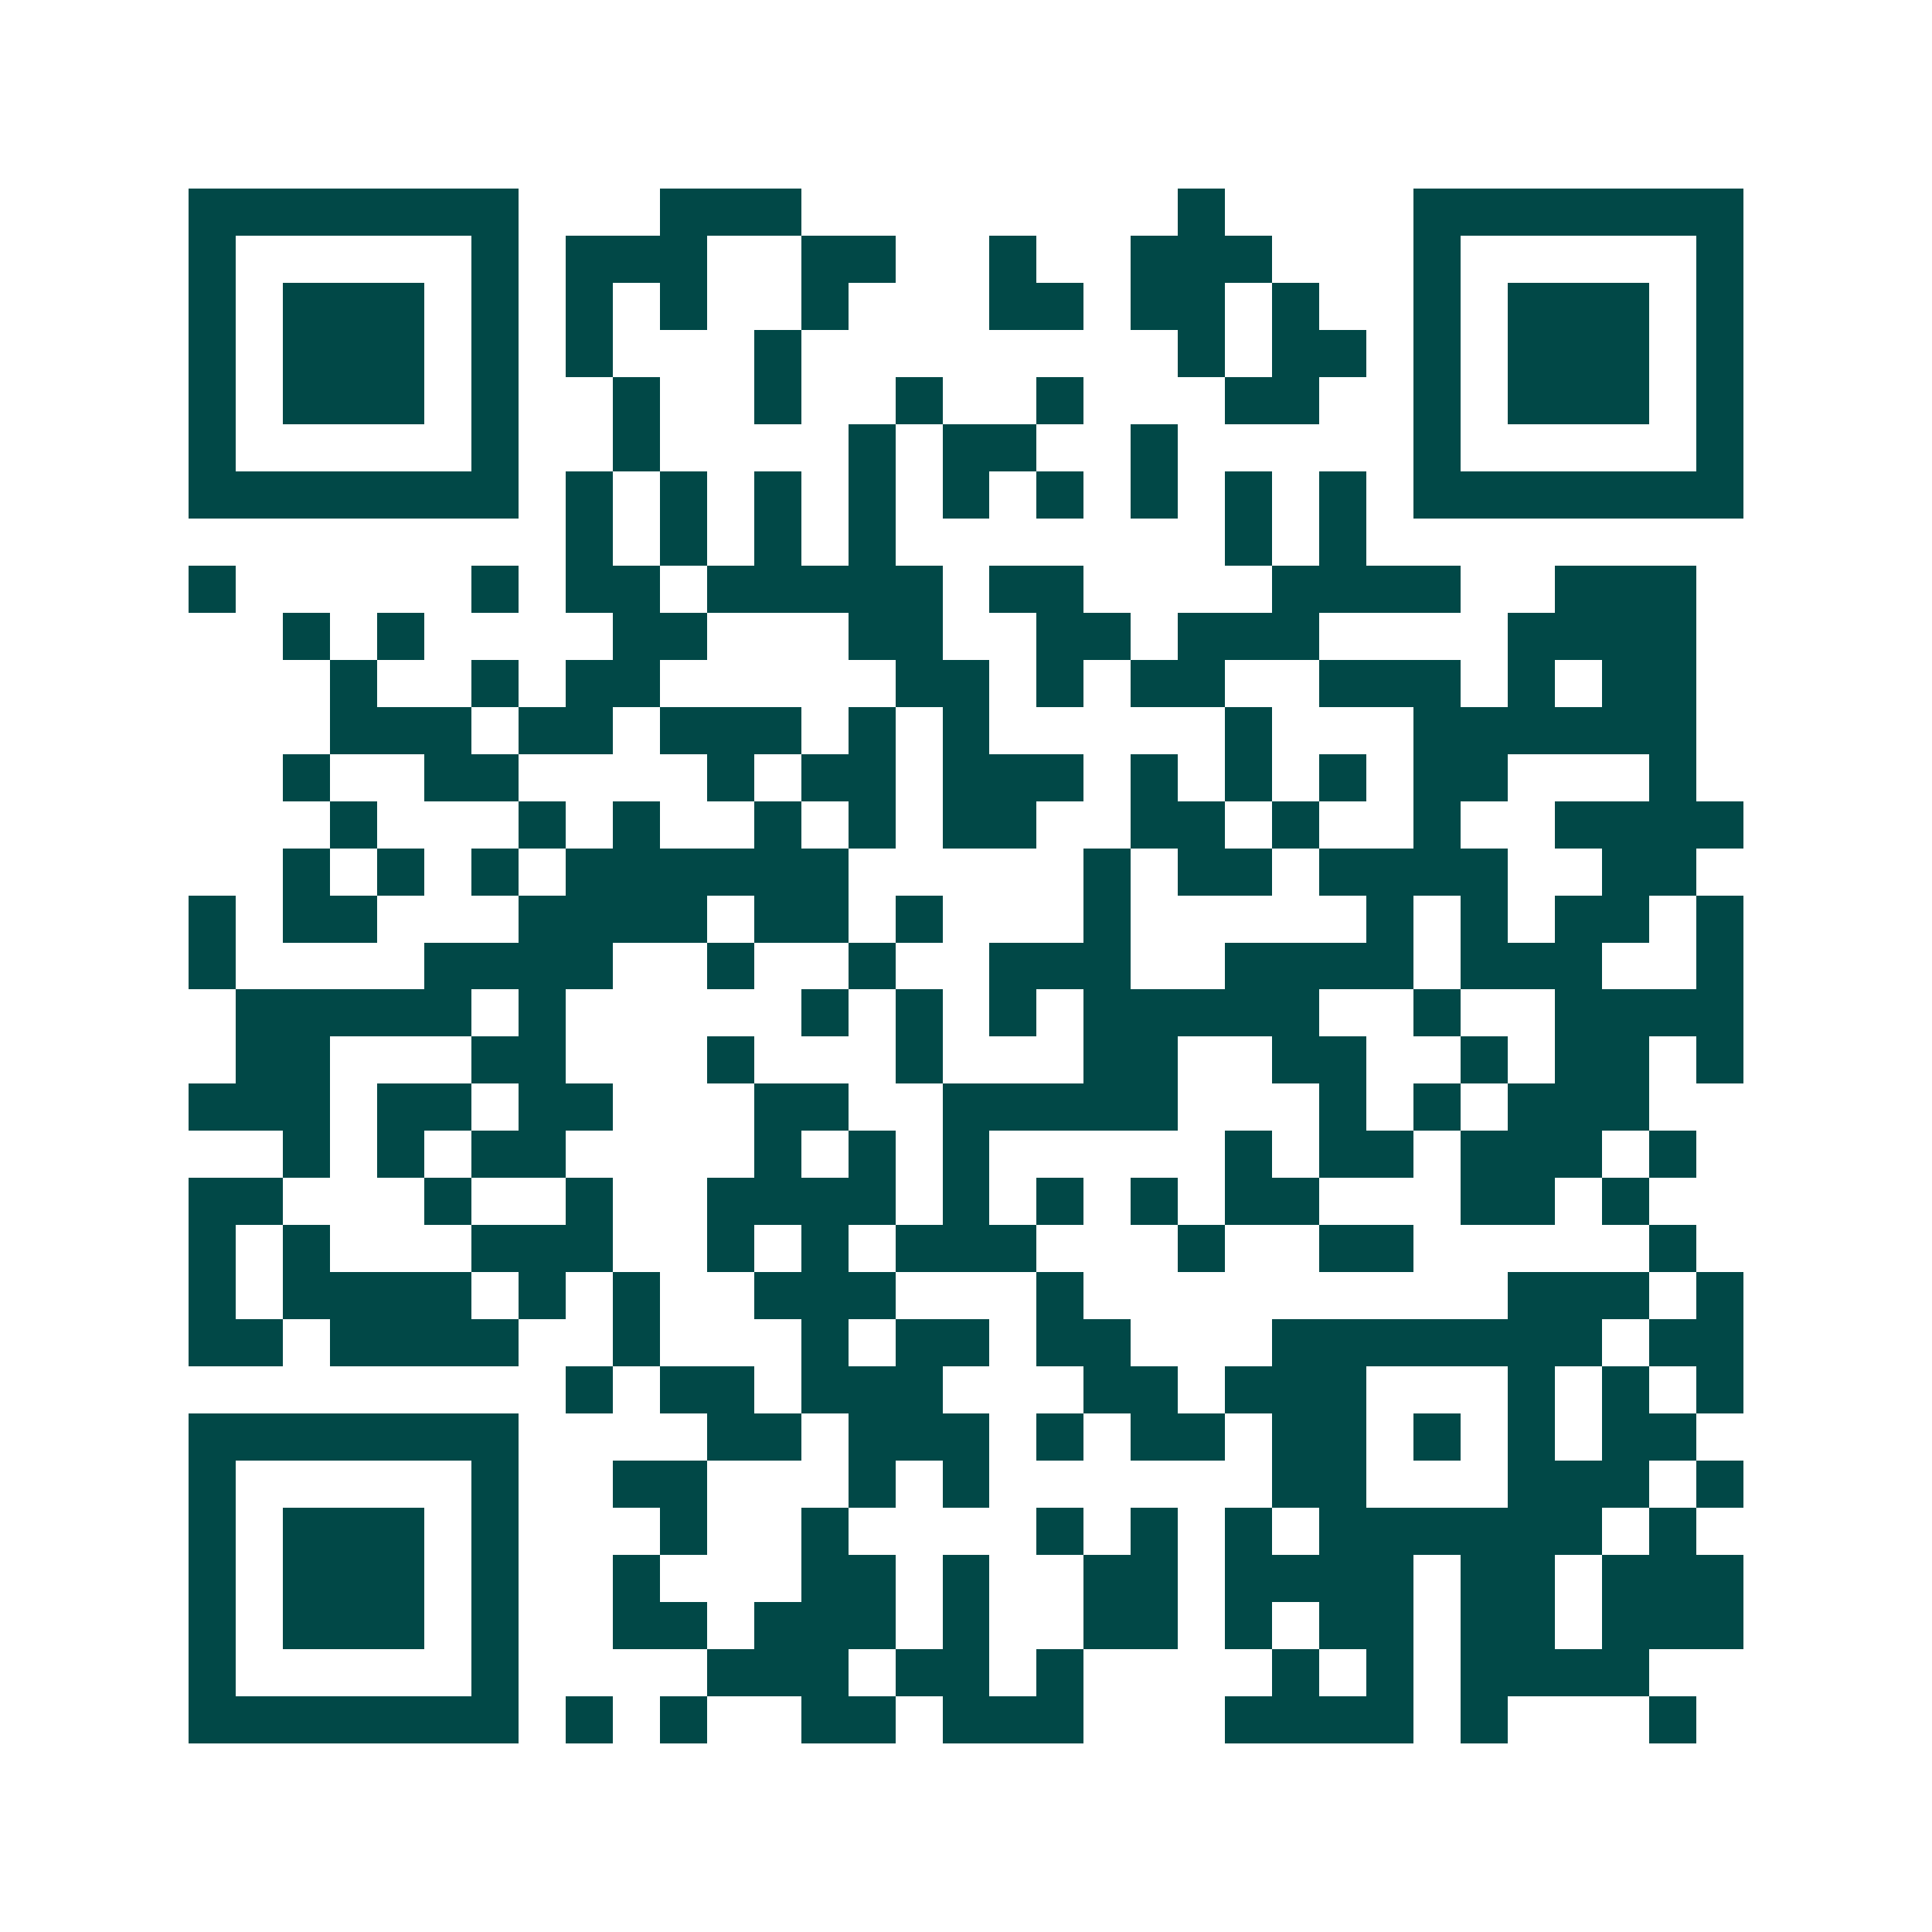 <svg xmlns="http://www.w3.org/2000/svg" width="200" height="200" viewBox="0 0 41 41" shape-rendering="crispEdges"><path fill="#ffffff" d="M0 0h41v41H0z"/><path stroke="#014847" d="M4 4.5h7m3 0h3m8 0h1m4 0h7M4 5.5h1m5 0h1m1 0h3m2 0h2m2 0h1m2 0h3m3 0h1m5 0h1M4 6.5h1m1 0h3m1 0h1m1 0h1m1 0h1m2 0h1m3 0h2m1 0h2m1 0h1m2 0h1m1 0h3m1 0h1M4 7.5h1m1 0h3m1 0h1m1 0h1m3 0h1m8 0h1m1 0h2m1 0h1m1 0h3m1 0h1M4 8.5h1m1 0h3m1 0h1m2 0h1m2 0h1m2 0h1m2 0h1m3 0h2m2 0h1m1 0h3m1 0h1M4 9.5h1m5 0h1m2 0h1m4 0h1m1 0h2m2 0h1m5 0h1m5 0h1M4 10.5h7m1 0h1m1 0h1m1 0h1m1 0h1m1 0h1m1 0h1m1 0h1m1 0h1m1 0h1m1 0h7M12 11.5h1m1 0h1m1 0h1m1 0h1m7 0h1m1 0h1M4 12.5h1m5 0h1m1 0h2m1 0h5m1 0h2m4 0h4m2 0h3M6 13.5h1m1 0h1m4 0h2m3 0h2m2 0h2m1 0h3m4 0h4M7 14.5h1m2 0h1m1 0h2m5 0h2m1 0h1m1 0h2m2 0h3m1 0h1m1 0h2M7 15.5h3m1 0h2m1 0h3m1 0h1m1 0h1m5 0h1m3 0h6M6 16.5h1m2 0h2m4 0h1m1 0h2m1 0h3m1 0h1m1 0h1m1 0h1m1 0h2m3 0h1M7 17.5h1m3 0h1m1 0h1m2 0h1m1 0h1m1 0h2m2 0h2m1 0h1m2 0h1m2 0h4M6 18.5h1m1 0h1m1 0h1m1 0h6m5 0h1m1 0h2m1 0h4m2 0h2M4 19.5h1m1 0h2m3 0h4m1 0h2m1 0h1m3 0h1m5 0h1m1 0h1m1 0h2m1 0h1M4 20.5h1m4 0h4m2 0h1m2 0h1m2 0h3m2 0h4m1 0h3m2 0h1M5 21.5h5m1 0h1m5 0h1m1 0h1m1 0h1m1 0h5m2 0h1m2 0h4M5 22.5h2m3 0h2m3 0h1m3 0h1m3 0h2m2 0h2m2 0h1m1 0h2m1 0h1M4 23.5h3m1 0h2m1 0h2m3 0h2m2 0h5m3 0h1m1 0h1m1 0h3M6 24.5h1m1 0h1m1 0h2m4 0h1m1 0h1m1 0h1m5 0h1m1 0h2m1 0h3m1 0h1M4 25.5h2m3 0h1m2 0h1m2 0h4m1 0h1m1 0h1m1 0h1m1 0h2m3 0h2m1 0h1M4 26.5h1m1 0h1m3 0h3m2 0h1m1 0h1m1 0h3m3 0h1m2 0h2m5 0h1M4 27.5h1m1 0h4m1 0h1m1 0h1m2 0h3m3 0h1m9 0h3m1 0h1M4 28.5h2m1 0h4m2 0h1m3 0h1m1 0h2m1 0h2m3 0h7m1 0h2M12 29.5h1m1 0h2m1 0h3m3 0h2m1 0h3m3 0h1m1 0h1m1 0h1M4 30.5h7m4 0h2m1 0h3m1 0h1m1 0h2m1 0h2m1 0h1m1 0h1m1 0h2M4 31.5h1m5 0h1m2 0h2m3 0h1m1 0h1m6 0h2m3 0h3m1 0h1M4 32.5h1m1 0h3m1 0h1m3 0h1m2 0h1m4 0h1m1 0h1m1 0h1m1 0h6m1 0h1M4 33.5h1m1 0h3m1 0h1m2 0h1m3 0h2m1 0h1m2 0h2m1 0h4m1 0h2m1 0h3M4 34.5h1m1 0h3m1 0h1m2 0h2m1 0h3m1 0h1m2 0h2m1 0h1m1 0h2m1 0h2m1 0h3M4 35.5h1m5 0h1m4 0h3m1 0h2m1 0h1m4 0h1m1 0h1m1 0h4M4 36.5h7m1 0h1m1 0h1m2 0h2m1 0h3m3 0h4m1 0h1m3 0h1"/></svg>
